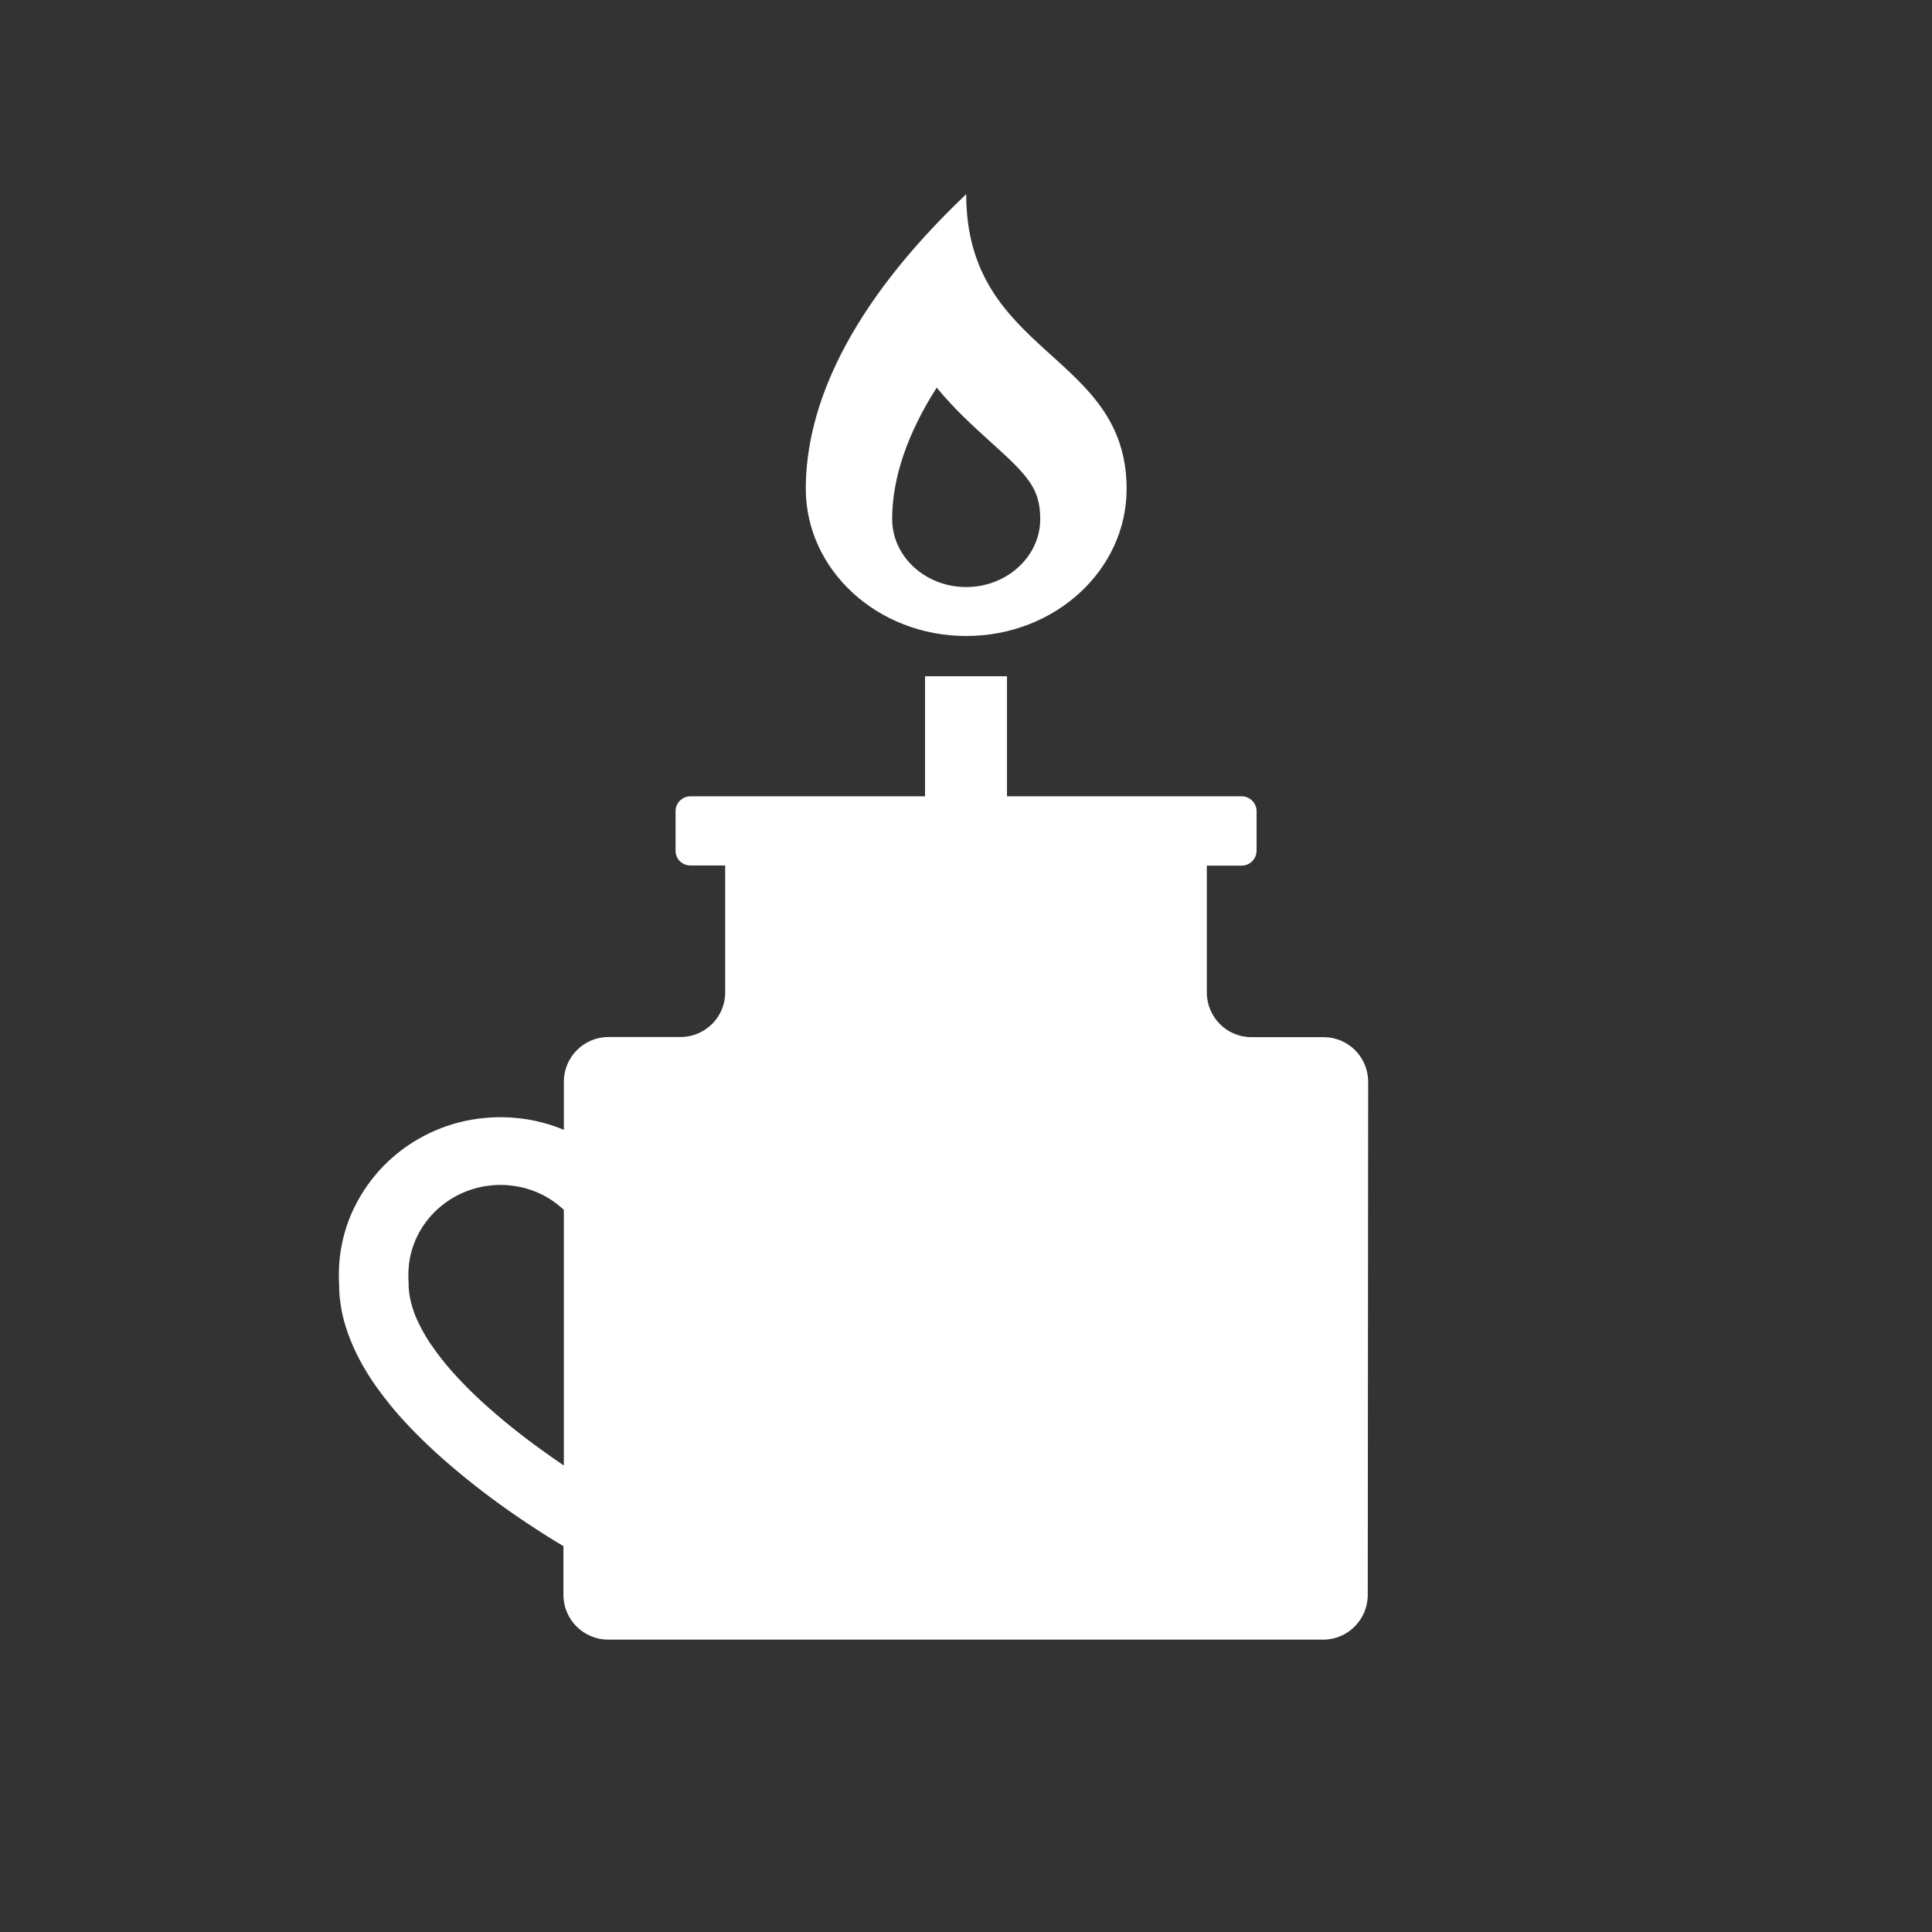 <?xml version="1.0" encoding="utf-8"?>
<!-- Generator: Adobe Illustrator 25.4.1, SVG Export Plug-In . SVG Version: 6.00 Build 0)  -->
<svg version="1.1" id="Camada_1" xmlns="http://www.w3.org/2000/svg" xmlns:xlink="http://www.w3.org/1999/xlink" x="0px" y="0px"
	 viewBox="0 0 1440.5 1440.5" style="enable-background:new 0 0 1440.5 1440.5;" xml:space="preserve">
<rect x="0" y="0" width="1440.5" height="1440.5" fill="#333333" stroke="none"/>
<style type="text/css">
	.st0{fill:#FFFFFF;}
</style>
<path class="st0" d="M1020.1,806.4c-0.1-18.3-14.9-33.1-33.2-33.1H933c-18.3,0-33.1-14.9-33.2-33.2v-94.7h26c6.1,0,11-4.9,11.1-11
	v-29.6c0-6.1-5-11-11.1-11.1h-175v-89.5h-61.1v89.5h-175c-6.1,0.1-11,5-11,11.1v29.5c0,6.1,4.9,11,11,11h26v94.7
	c0,18.3-14.9,33.1-33.2,33.2h-53.9c-18.3,0-33.1,14.9-33.2,33.2v36c-10-4.2-20.6-7-31.4-8.4c-12.5-1.6-25.3-1.3-37.7,0.9
	c-25,4.4-48,16.6-65.7,34.8c-8.7,9-15.9,19.3-21.4,30.5c-8.2,16.8-12.1,35.3-11.5,54c0,0.8,0,1.5,0.1,2.3v1.1l0.1,1.1v1.7v1.2
	c0.1,3.2,0.4,6.5,0.9,9.7c0.8,6.2,2.2,12.3,4.1,18.3c1.8,5.7,4,11.3,6.5,16.7c4.8,10.3,10.7,20.1,17.3,29.2
	c6.4,8.8,13.2,17.2,20.6,25.1c7.2,7.8,14.8,15.2,22.5,22.3c15.4,13.9,31.5,26.9,48.3,39c8.3,6,16.8,11.8,25.4,17.4
	c4.3,2.8,8.6,5.6,13,8.3c2.9,1.8,5.7,3.5,8.6,5.2v36.5c0.1,18.3,14.9,33.1,33.2,33.2h533.3c18.3,0,33.1-14.9,33.2-33.2L1020.1,806.4
	z M404,1081.2c-15.2-10.9-29.8-22.6-43.7-35.2c-6.8-6.2-13.3-12.6-19.4-19.2c-6-6.4-11.6-13.2-16.7-20.3
	c-4.9-6.6-9.1-13.7-12.6-21.1c-3.1-6.5-5.3-13.5-6.4-20.7c-0.2-1.7-0.4-3.3-0.5-4.9v-0.6v-0.7v-1.5l-0.1-1.6l-0.1-1.4v-1.3
	c-0.1-3.5,0.1-7.1,0.5-10.6c0.9-7,2.9-13.8,6-20.2c3.1-6.4,7.3-12.3,12.2-17.4c10.1-10.4,23.2-17.3,37.4-19.9
	c3.6-0.6,7.2-1,10.8-1.1c3.6-0.1,7.3,0.1,10.9,0.6c7.1,0.9,14.1,2.9,20.6,6c6.4,3,12.3,7.1,17.5,12v190.6
	C414.9,1089,409.4,1085.1,404,1081.2z"/>
<path class="st0" d="M698.4,289c13.2,16.1,27.7,29.2,40.4,40.7c27.4,24.7,36.8,34.4,36.8,57.3c0,27.9-24.8,50.7-55.2,50.7
	s-55.2-22.7-55.2-50.7C665.2,356.4,676.5,323.4,698.4,289 M720.4,144.8c-88.6,84.1-119.6,159-119.6,219.6s53.5,109.8,119.6,109.8
	S840,425.1,840,364.5C840,262.5,720.4,265.3,720.4,144.8L720.4,144.8z"/>
</svg>
